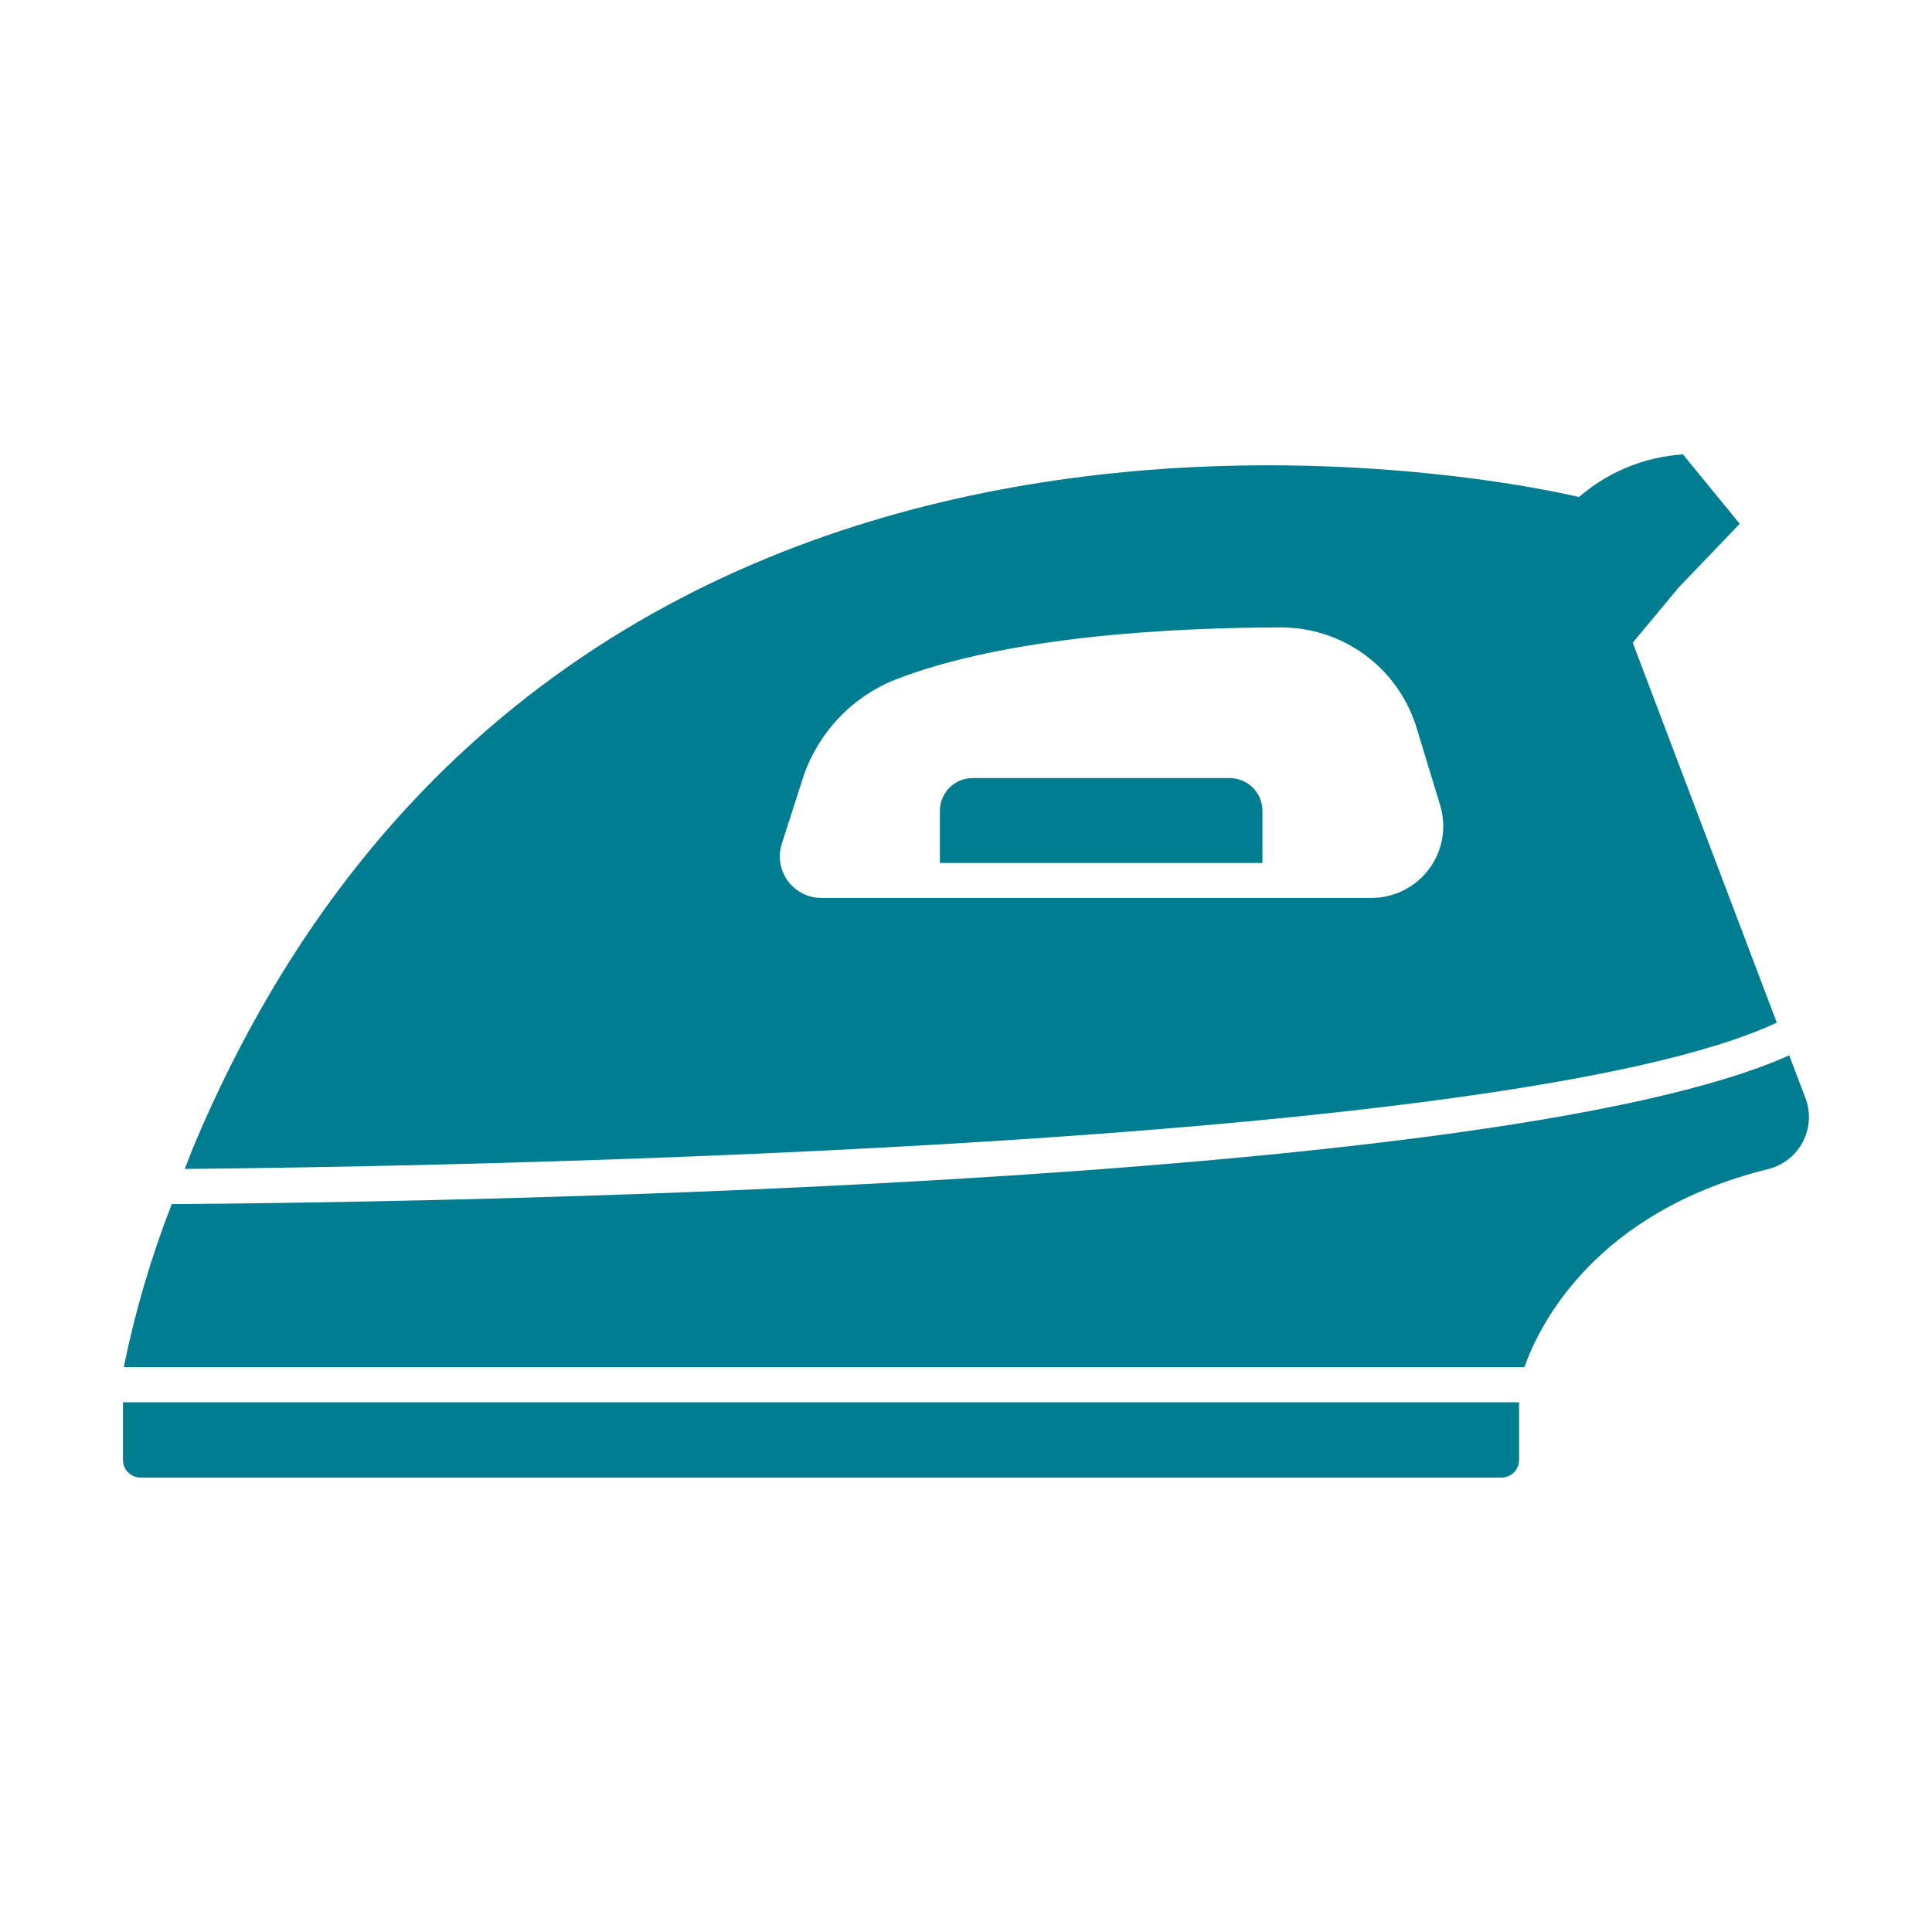 <svg width="207" height="207" viewBox="0 0 207 207" fill="none" xmlns="http://www.w3.org/2000/svg">
<path d="M13.173 156.415C13.172 156.665 13.22 156.912 13.316 157.143C13.411 157.374 13.551 157.584 13.728 157.761C13.904 157.937 14.114 158.077 14.345 158.172C14.576 158.268 14.823 158.316 15.073 158.316H160.86C161.109 158.316 161.357 158.268 161.588 158.172C161.819 158.077 162.029 157.937 162.205 157.761C162.382 157.584 162.522 157.374 162.617 157.143C162.712 156.912 162.761 156.665 162.76 156.415V150.241H13.173V156.415Z" fill="#017D91"/>
<path d="M193.451 117.681L191.701 113.071C159.8 127.431 40.967 128.861 18.399 129.012C16.192 134.676 14.473 140.519 13.261 146.477H163.325C164.981 141.829 170.946 129.859 189.411 125.265C190.201 125.076 190.942 124.722 191.585 124.225C192.228 123.729 192.758 123.101 193.14 122.384C193.522 121.667 193.747 120.877 193.801 120.066C193.855 119.255 193.735 118.442 193.451 117.681Z" fill="#017D91"/>
<path d="M131.748 83.365H104.211C103.75 83.365 103.293 83.455 102.867 83.632C102.441 83.808 102.054 84.067 101.728 84.393C101.402 84.719 101.143 85.106 100.967 85.532C100.79 85.958 100.7 86.415 100.7 86.876V92.462H135.261V86.867C135.259 85.937 134.888 85.046 134.229 84.389C133.57 83.733 132.678 83.364 131.748 83.365Z" fill="#017D91"/>
<path d="M174.937 68.859L179.887 62.913L186.398 56.12L180.319 48.685C176.205 48.948 172.29 50.554 169.175 53.255C169.175 53.255 60.958 26.494 20.627 123.101C20.627 123.101 20.307 123.91 19.797 125.246C45.148 125.004 161.142 123.216 190.37 109.571L174.937 68.859ZM146.932 96.206H87.984C87.289 96.204 86.604 96.039 85.984 95.725C85.365 95.41 84.827 94.954 84.416 94.394C84.004 93.834 83.729 93.186 83.614 92.5C83.498 91.815 83.545 91.112 83.75 90.448L85.914 83.709C86.658 81.276 87.934 79.04 89.65 77.162C91.366 75.284 93.478 73.811 95.833 72.851C107.86 68.146 125.683 67.241 137.22 67.224C140.465 67.215 143.627 68.246 146.242 70.166C148.858 72.087 150.788 74.795 151.75 77.894L154.29 86.233C154.648 87.385 154.73 88.605 154.529 89.794C154.328 90.984 153.85 92.109 153.134 93.08C152.418 94.051 151.483 94.84 150.406 95.383C149.329 95.926 148.139 96.208 146.932 96.206Z" fill="#017D91"/>
</svg>
